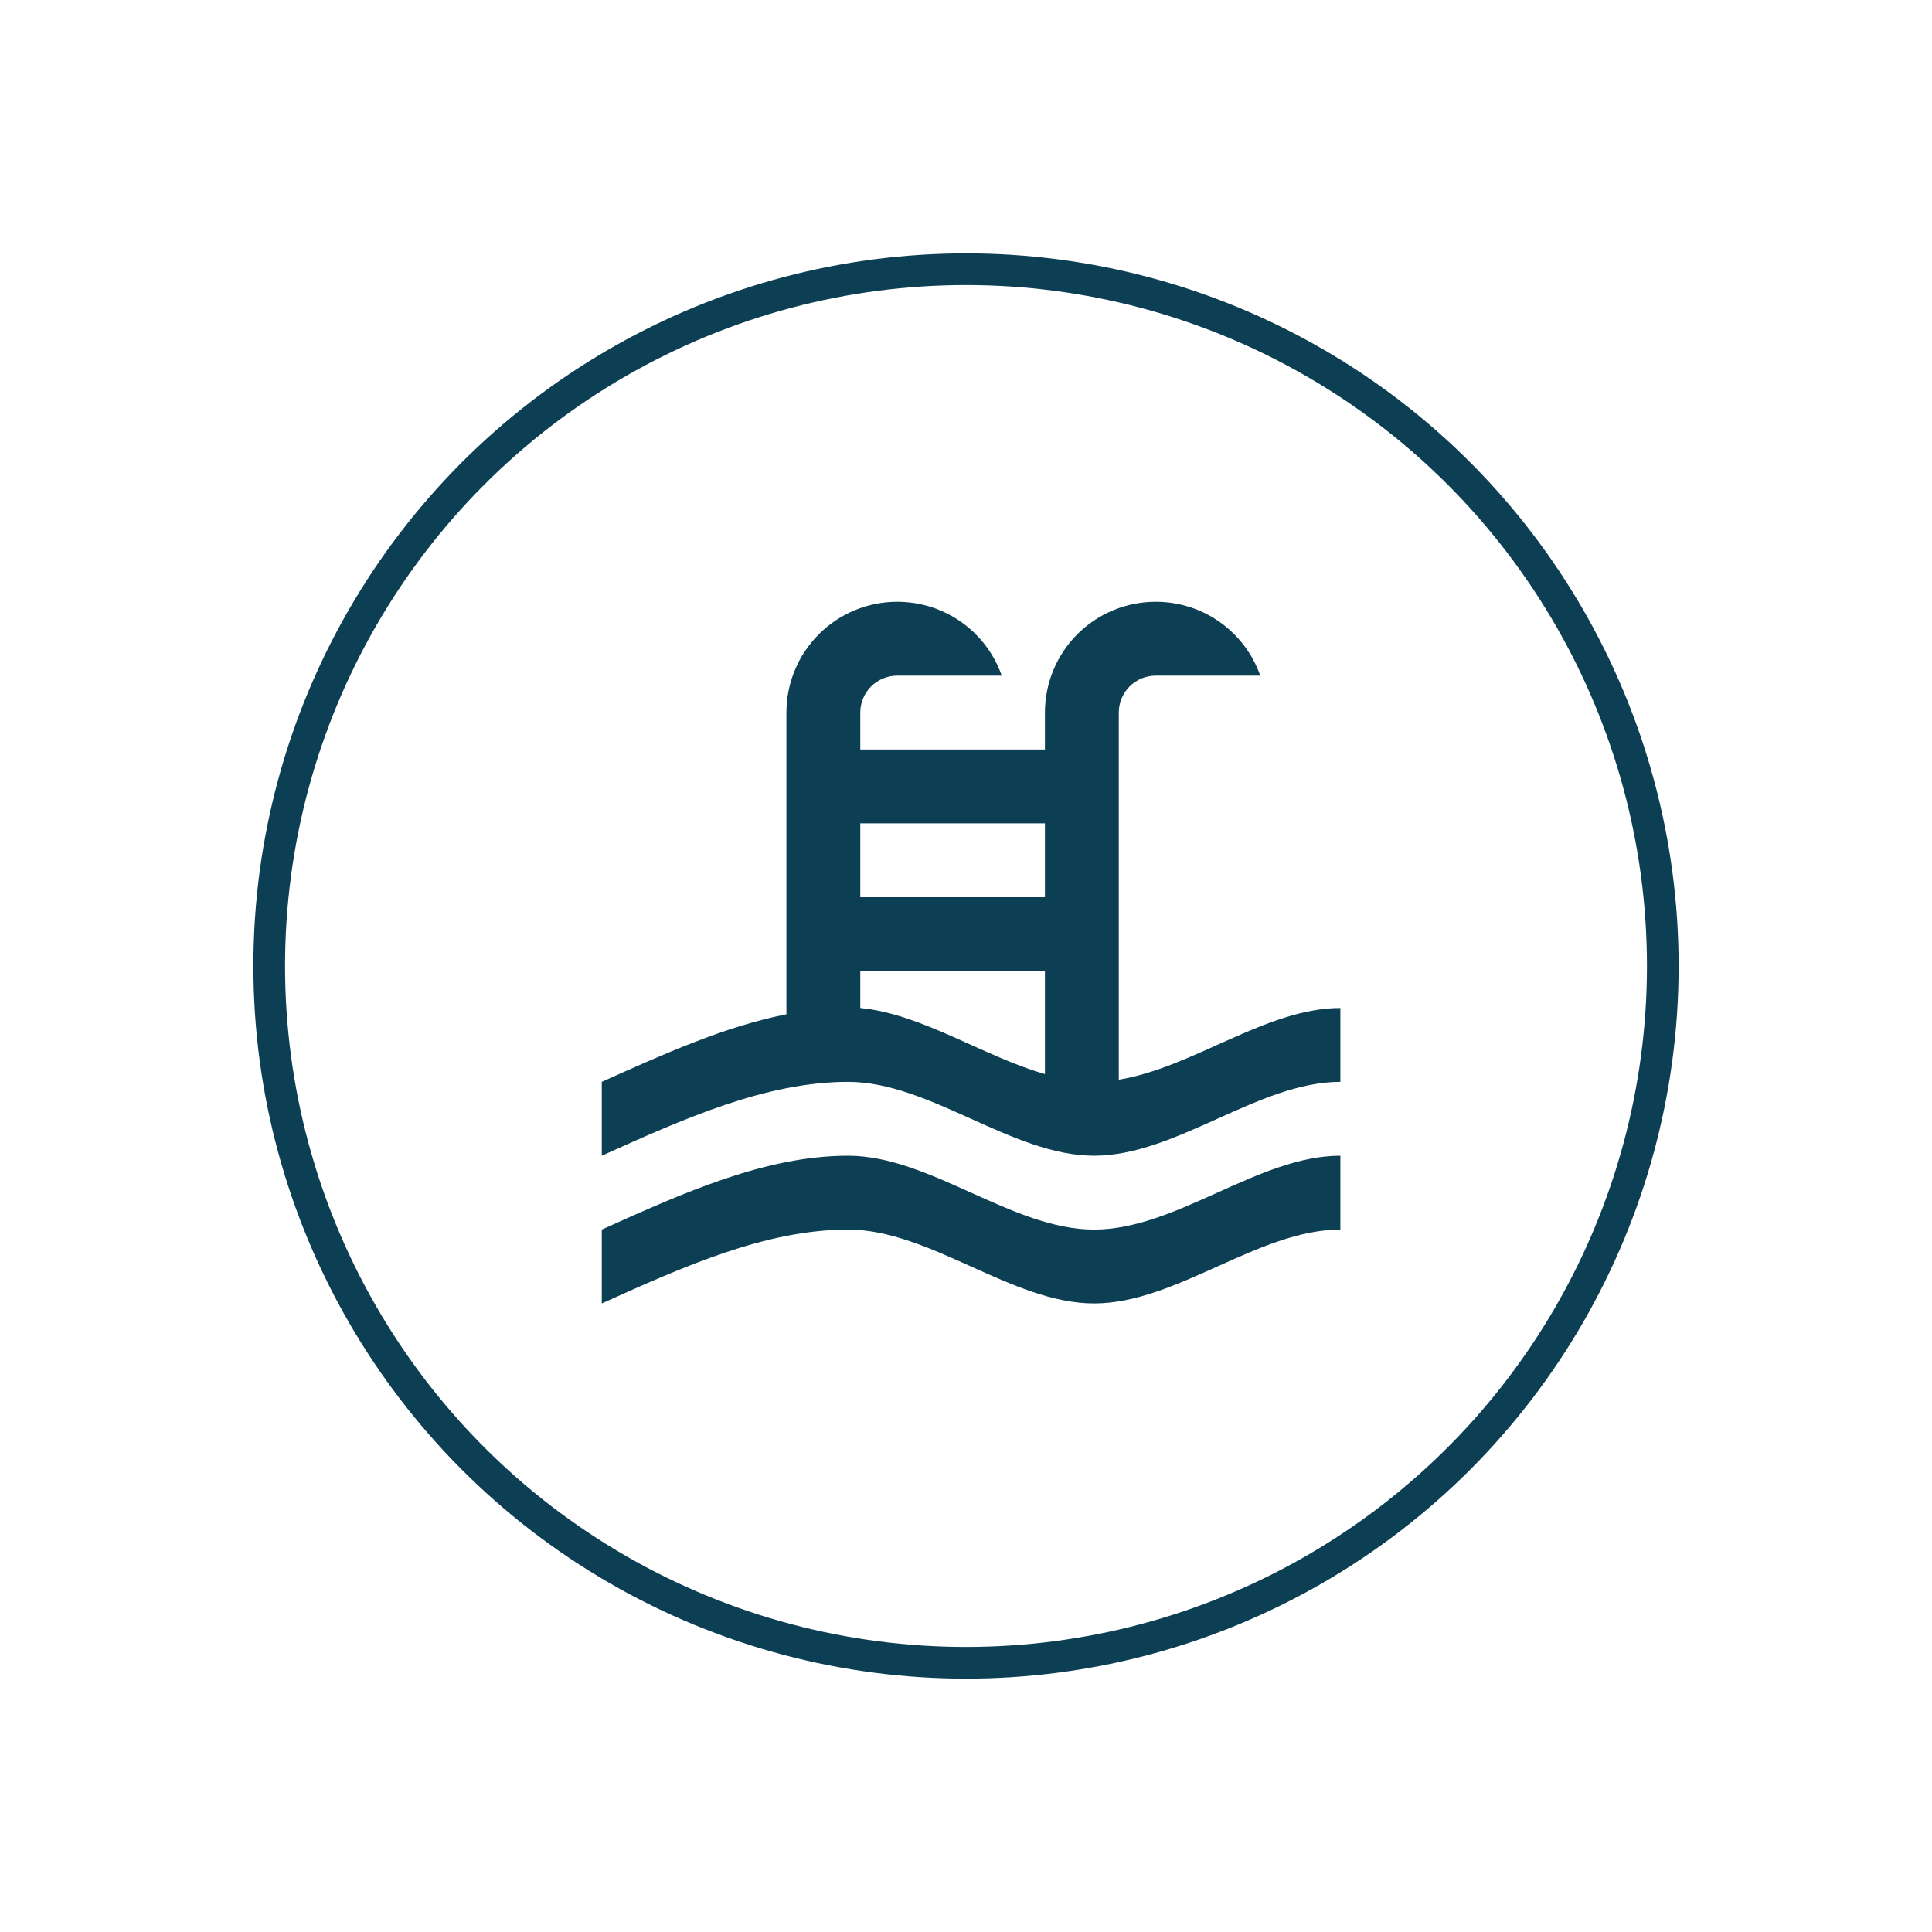 <svg width="61" height="61" viewBox="0 0 61 61" fill="none" xmlns="http://www.w3.org/2000/svg">
<g filter="url(#filter0_dd_2202_12275)">
<circle cx="30.5" cy="26.5" r="22" stroke="#0C3F54"/>
<path d="M19 30.158C20.947 29.283 22.883 28.409 24.83 28.024V18.498C24.83 17.57 25.198 16.68 25.855 16.024C26.511 15.368 27.4 15 28.328 15C29.855 15 31.15 15.968 31.628 17.332H28.328C28.019 17.332 27.722 17.455 27.503 17.674C27.285 17.892 27.162 18.189 27.162 18.498V19.664H32.992V18.498C32.992 17.57 33.36 16.68 34.016 16.024C34.672 15.368 35.562 15 36.49 15C38.017 15 39.312 15.968 39.79 17.332H36.49C36.181 17.332 35.884 17.455 35.665 17.674C35.447 17.892 35.324 18.189 35.324 18.498V30.088C37.656 29.715 39.988 27.826 42.32 27.826V30.158C39.731 30.158 37.143 32.49 34.543 32.49C31.954 32.49 29.366 30.158 26.777 30.158C24.177 30.158 21.588 31.324 19 32.49V30.158ZM32.992 21.996H27.162V24.328H32.992V21.996ZM32.992 26.66H27.162V27.826C29.109 28.012 31.045 29.353 32.992 29.913V26.66ZM19 34.822C21.588 33.656 24.177 32.49 26.777 32.49C29.366 32.49 31.954 34.822 34.543 34.822C37.143 34.822 39.731 32.49 42.32 32.49V34.822C39.731 34.822 37.143 37.154 34.543 37.154C31.954 37.154 29.366 34.822 26.777 34.822C24.177 34.822 21.588 35.988 19 37.154V34.822Z" fill="#0C3F54"/>
</g>
<defs>
<filter id="filter0_dd_2202_12275" x="0" y="0" width="61" height="61" filterUnits="userSpaceOnUse" color-interpolation-filters="sRGB">
<feFlood flood-opacity="0" result="BackgroundImageFix"/>
<feColorMatrix in="SourceAlpha" type="matrix" values="0 0 0 0 0 0 0 0 0 0 0 0 0 0 0 0 0 0 127 0" result="hardAlpha"/>
<feOffset dy="4"/>
<feGaussianBlur stdDeviation="4"/>
<feColorMatrix type="matrix" values="0 0 0 0 0 0 0 0 0 0 0 0 0 0 0 0 0 0 0.04 0"/>
<feBlend mode="normal" in2="BackgroundImageFix" result="effect1_dropShadow_2202_12275"/>
<feColorMatrix in="SourceAlpha" type="matrix" values="0 0 0 0 0 0 0 0 0 0 0 0 0 0 0 0 0 0 127 0" result="hardAlpha"/>
<feOffset/>
<feGaussianBlur stdDeviation="2"/>
<feComposite in2="hardAlpha" operator="out"/>
<feColorMatrix type="matrix" values="0 0 0 0 0 0 0 0 0 0 0 0 0 0 0 0 0 0 0.04 0"/>
<feBlend mode="normal" in2="effect1_dropShadow_2202_12275" result="effect2_dropShadow_2202_12275"/>
<feBlend mode="normal" in="SourceGraphic" in2="effect2_dropShadow_2202_12275" result="shape"/>
</filter>
</defs>
</svg>
